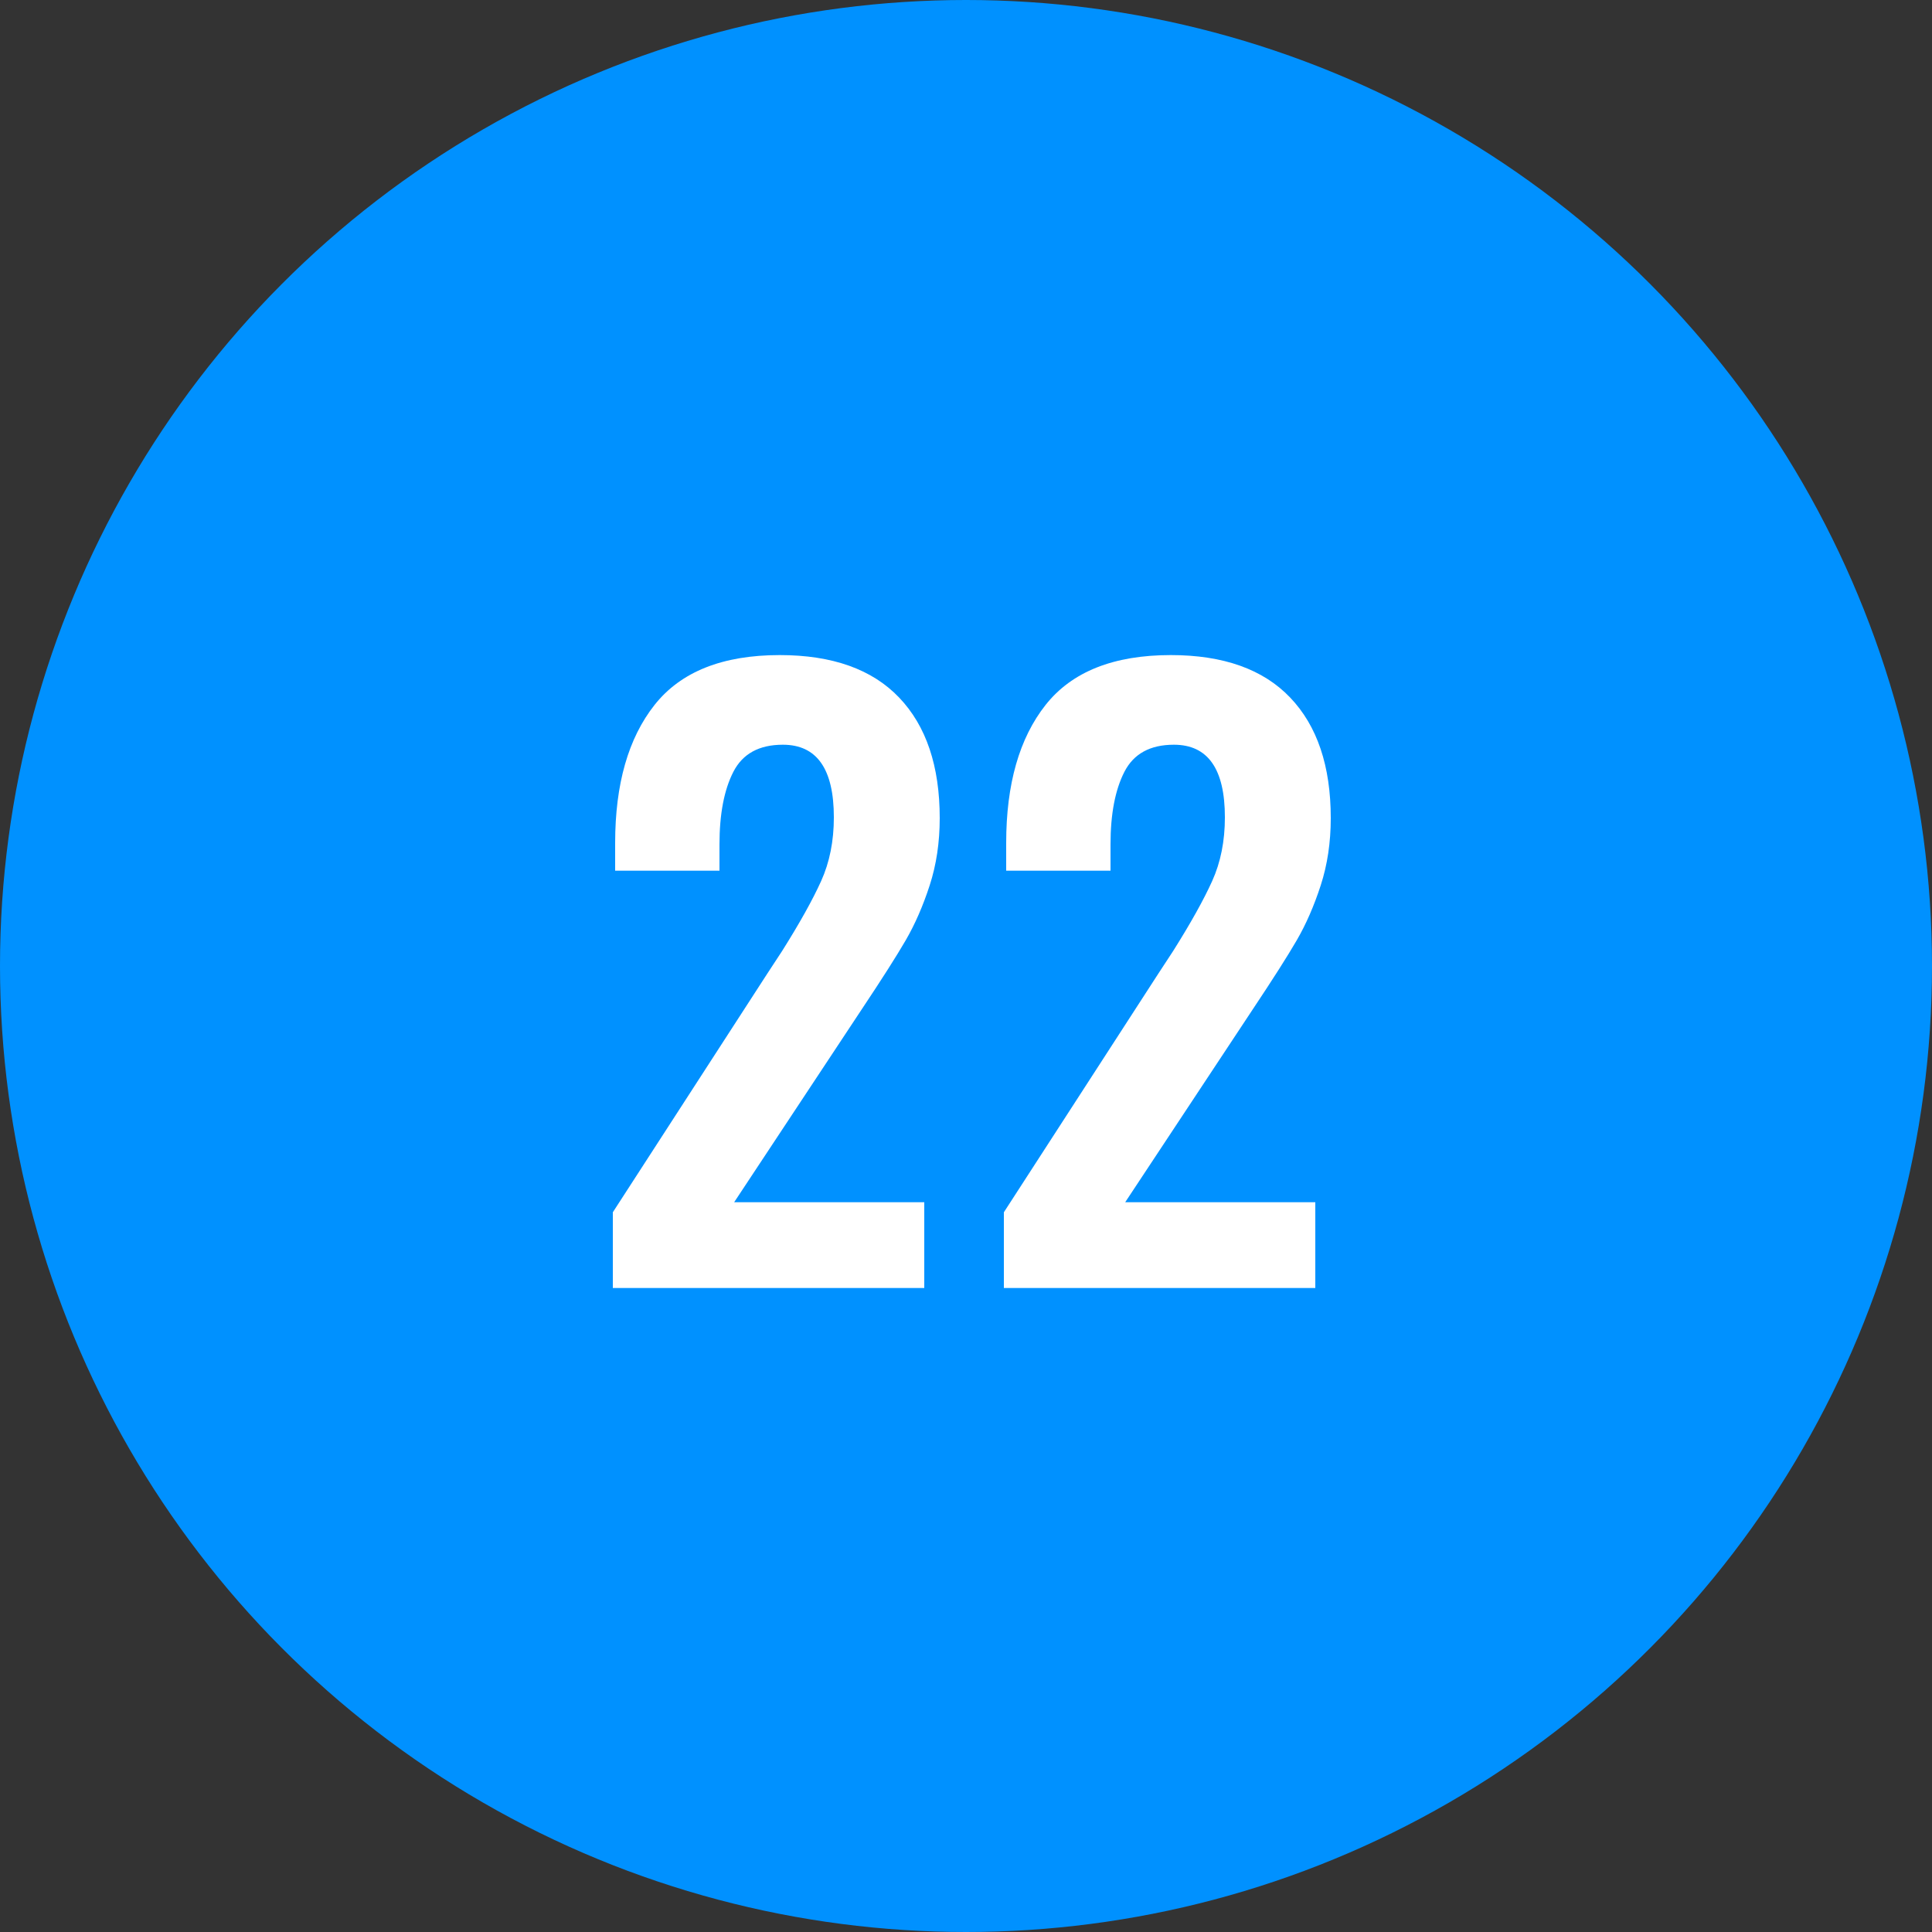 <?xml version="1.0" encoding="UTF-8"?>
<svg width="30px" height="30px" viewBox="0 0 30 30" version="1.1" xmlns="http://www.w3.org/2000/svg" xmlns:xlink="http://www.w3.org/1999/xlink">
    <rect x="0" y="0" width="30" height="30" fill="#333333" stroke="none"/>
    <!-- Generator: Sketch 42 (36781) - http://www.bohemiancoding.com/sketch -->
    <title>blue-22</title>
    <desc>Created with Sketch.</desc>
    <defs></defs>
    <g id="Page-1" stroke="none" stroke-width="1" fill="none" fill-rule="evenodd">
        <g id="22">
            <circle id="oval-blue" fill="#0091FF" cx="15" cy="15" r="15"></circle>
            <path d="M9.516,18.824 L11.916,15.116 L12.144,14.768 C12.416,14.336 12.618,13.974 12.75,13.682 C12.882,13.39 12.948,13.06 12.948,12.692 C12.948,11.94 12.684,11.564 12.156,11.564 C11.788,11.564 11.532,11.704 11.388,11.984 C11.244,12.264 11.172,12.64 11.172,13.112 L11.172,13.52 L9.552,13.52 L9.552,13.088 C9.552,12.176 9.756,11.462 10.164,10.946 C10.572,10.43 11.22,10.172 12.108,10.172 C12.924,10.172 13.542,10.392 13.962,10.832 C14.382,11.272 14.592,11.896 14.592,12.704 C14.592,13.08 14.54,13.428 14.436,13.748 C14.332,14.068 14.208,14.352 14.064,14.6 C13.92,14.848 13.696,15.2 13.392,15.656 L11.4,18.668 L14.352,18.668 L14.352,20 L9.516,20 L9.516,18.824 Z M15.588,18.824 L17.988,15.116 L18.216,14.768 C18.488,14.336 18.69,13.974 18.822,13.682 C18.954,13.39 19.02,13.06 19.02,12.692 C19.02,11.94 18.756,11.564 18.228,11.564 C17.86,11.564 17.604,11.704 17.46,11.984 C17.316,12.264 17.244,12.64 17.244,13.112 L17.244,13.52 L15.624,13.52 L15.624,13.088 C15.624,12.176 15.828,11.462 16.236,10.946 C16.644,10.43 17.292,10.172 18.18,10.172 C18.996,10.172 19.614,10.392 20.034,10.832 C20.454,11.272 20.664,11.896 20.664,12.704 C20.664,13.08 20.612,13.428 20.508,13.748 C20.404,14.068 20.28,14.352 20.136,14.6 C19.992,14.848 19.768,15.2 19.464,15.656 L17.472,18.668 L20.424,18.668 L20.424,20 L15.588,20 L15.588,18.824 Z" id="23" fill="#FFFFFF"></path>
        </g>
    </g>
</svg>